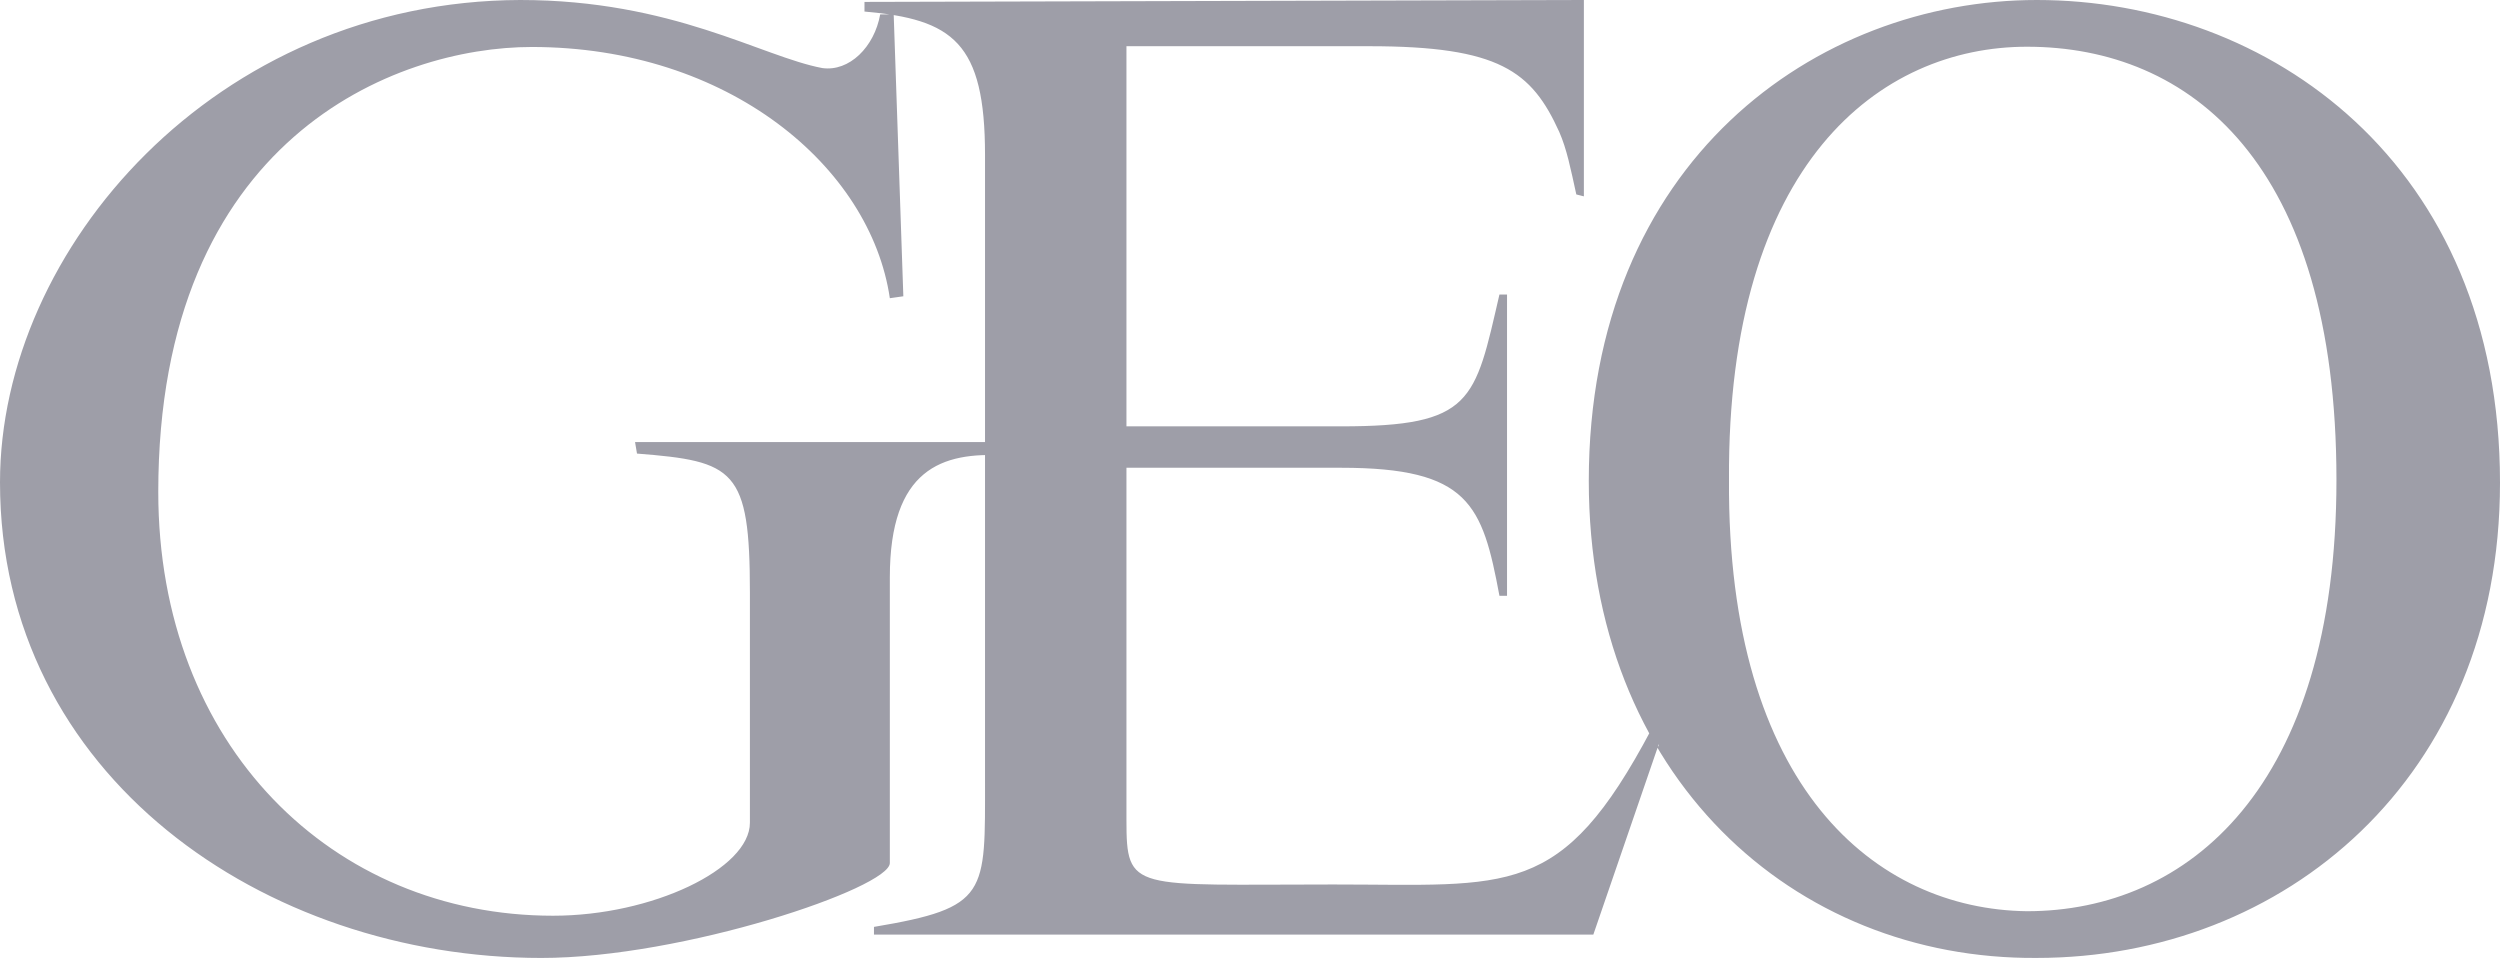 <?xml version="1.0" encoding="UTF-8"?> <svg xmlns="http://www.w3.org/2000/svg" xmlns:xlink="http://www.w3.org/1999/xlink" width="107px" height="41px" viewBox="0 0 107 41" version="1.1"><title>57CD48A1-7D14-45DF-BD34-27B762FF57C7</title><g id="Maquettes-Desktop" stroke="none" stroke-width="1" fill="none" fill-rule="evenodd"><g id="01---Home-1" transform="translate(-657, -832)" fill="#9E9EA8" fill-rule="nonzero"><g id="Group-12" transform="translate(109, 816)"><path d="M548,36.644 C548,49.203 559.317,57 571.173,57 C577.245,57 586.085,54.003 586.085,52.937 L586.085,40.707 C586.085,36.069 588.314,35.33 591,35.495 L590.917,34.92 L575.18,34.92 L575.263,35.413 C579.435,35.741 580.096,36.069 580.096,41.363 L580.096,51.213 C580.096,53.183 575.923,55.193 571.669,55.193 C562.251,55.193 554.774,47.928 554.774,37.054 C554.774,21.91 564.935,18.011 570.76,18.011 C579.187,18.011 585.259,23.141 586.085,28.763 L586.663,28.681 L586.25,16.615 L585.672,16.615 C585.424,18.011 584.35,19.077 583.193,18.913 C580.591,18.421 576.791,16 570.265,16 C557.253,16.042 548,26.631 548,36.644 Z M619,47.966 L618.675,47.225 C614.816,54.515 612.622,53.856 605.067,53.856 C596.455,53.856 596.212,54.187 596.212,51.097 L596.212,36.02 L605.392,36.02 C610.875,36.02 611.445,37.585 612.176,41.499 L612.501,41.499 L612.501,28.605 L612.176,28.605 C611.12,33.178 611.038,34.248 605.392,34.248 L596.212,34.248 L596.212,17.978 L606.61,17.978 C612.175,17.978 613.557,19.048 614.735,21.644 C615.06,22.386 615.222,23.209 615.466,24.322 L615.79,24.404 L615.79,16 L585,16.082 L585,16.494 C588.778,16.824 590.159,17.813 590.159,22.633 L590.159,49.367 C590.159,54.269 590.321,54.847 585.406,55.671 L585.406,56 L616.195,56 L618.998,47.844 L618.998,47.966 L619,47.966 Z M635.175,56.999 C645.737,56.999 655,49.323 655,36.662 C655,22.983 645.088,16 635.175,16 C625.75,16 616,22.9 616,36.581 C616,49.24 624.775,57.08 635.175,56.999 Z M634.753,55 C628.274,54.917 621.918,49.708 622.001,36.541 C621.918,22.964 628.48,18 634.753,18 C641.727,18 648,22.963 648,36.541 C648,49.708 641.645,55 634.753,55 Z" id="Shape"></path></g></g></g></svg> 